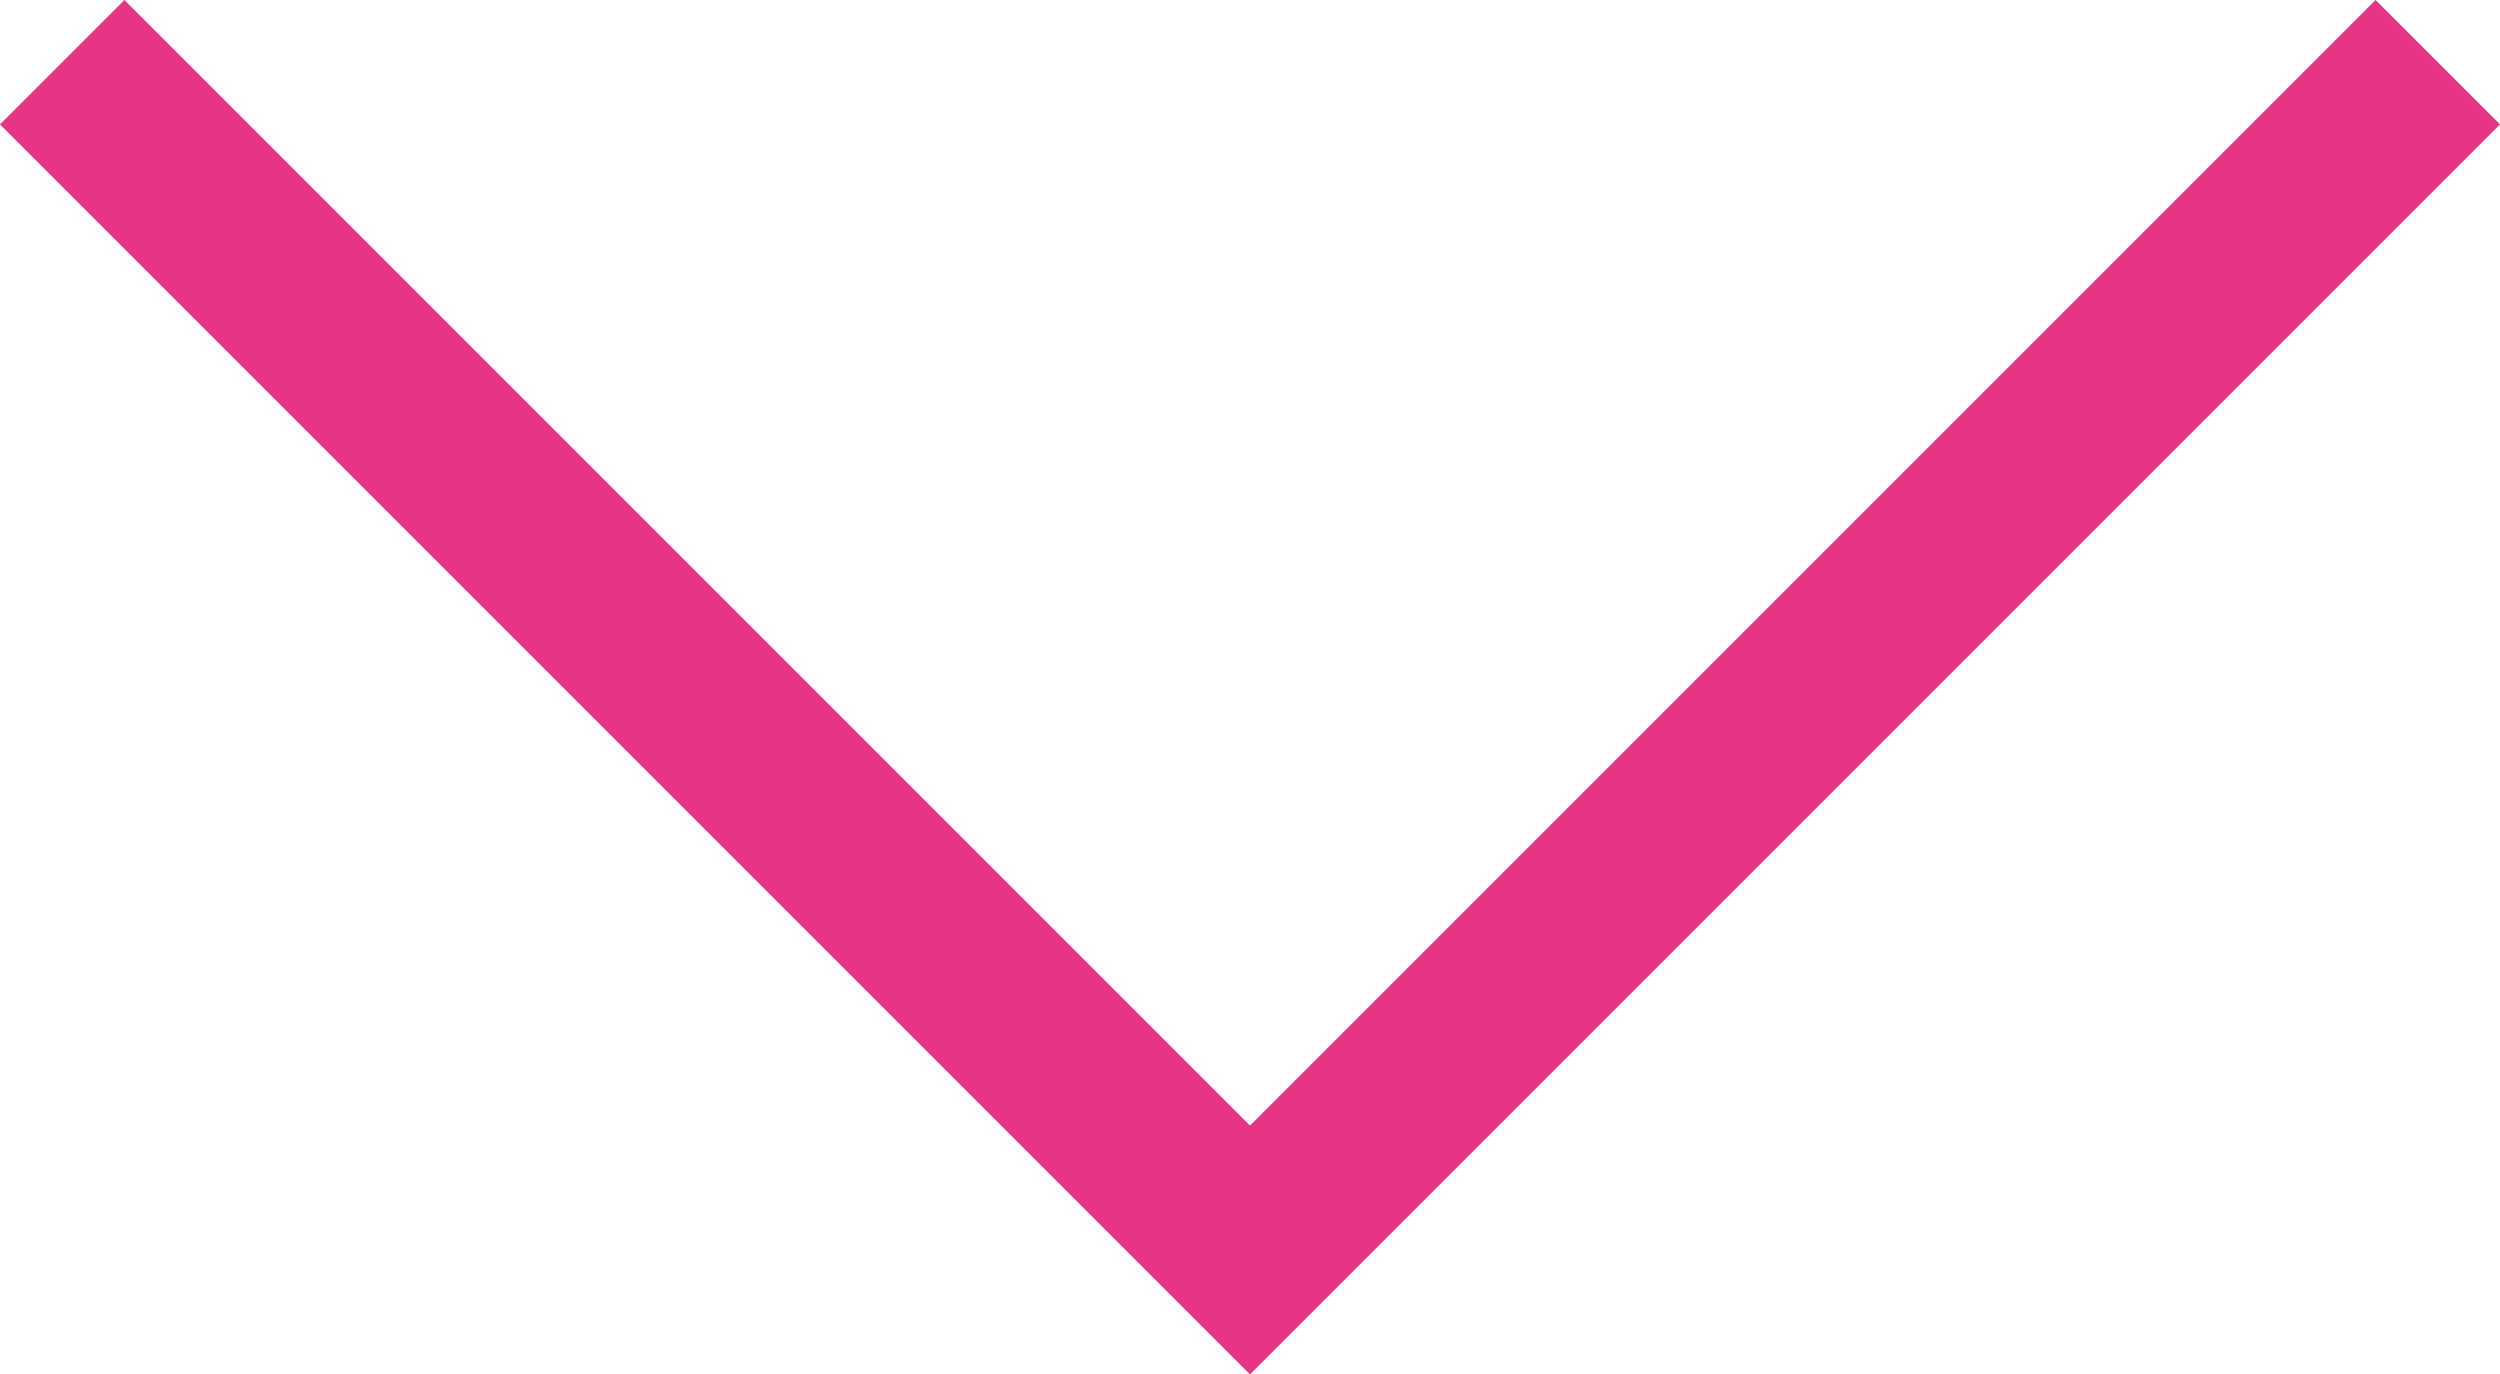 <svg xmlns="http://www.w3.org/2000/svg" width="28.414" height="15.621" viewBox="0 0 28.414 15.621">
  <g id="Icon_Arrow_Down" data-name="Icon / Arrow / Down" transform="translate(0.707 0.707)">
    <path id="Path_17" data-name="Path 17" d="M42.644-310.713l-13.5-13.5,13.5-13.5" transform="translate(337.713 42.644) rotate(-90)" fill="none" stroke="#e83485" stroke-miterlimit="10" stroke-width="2"/>
  </g>
</svg>
